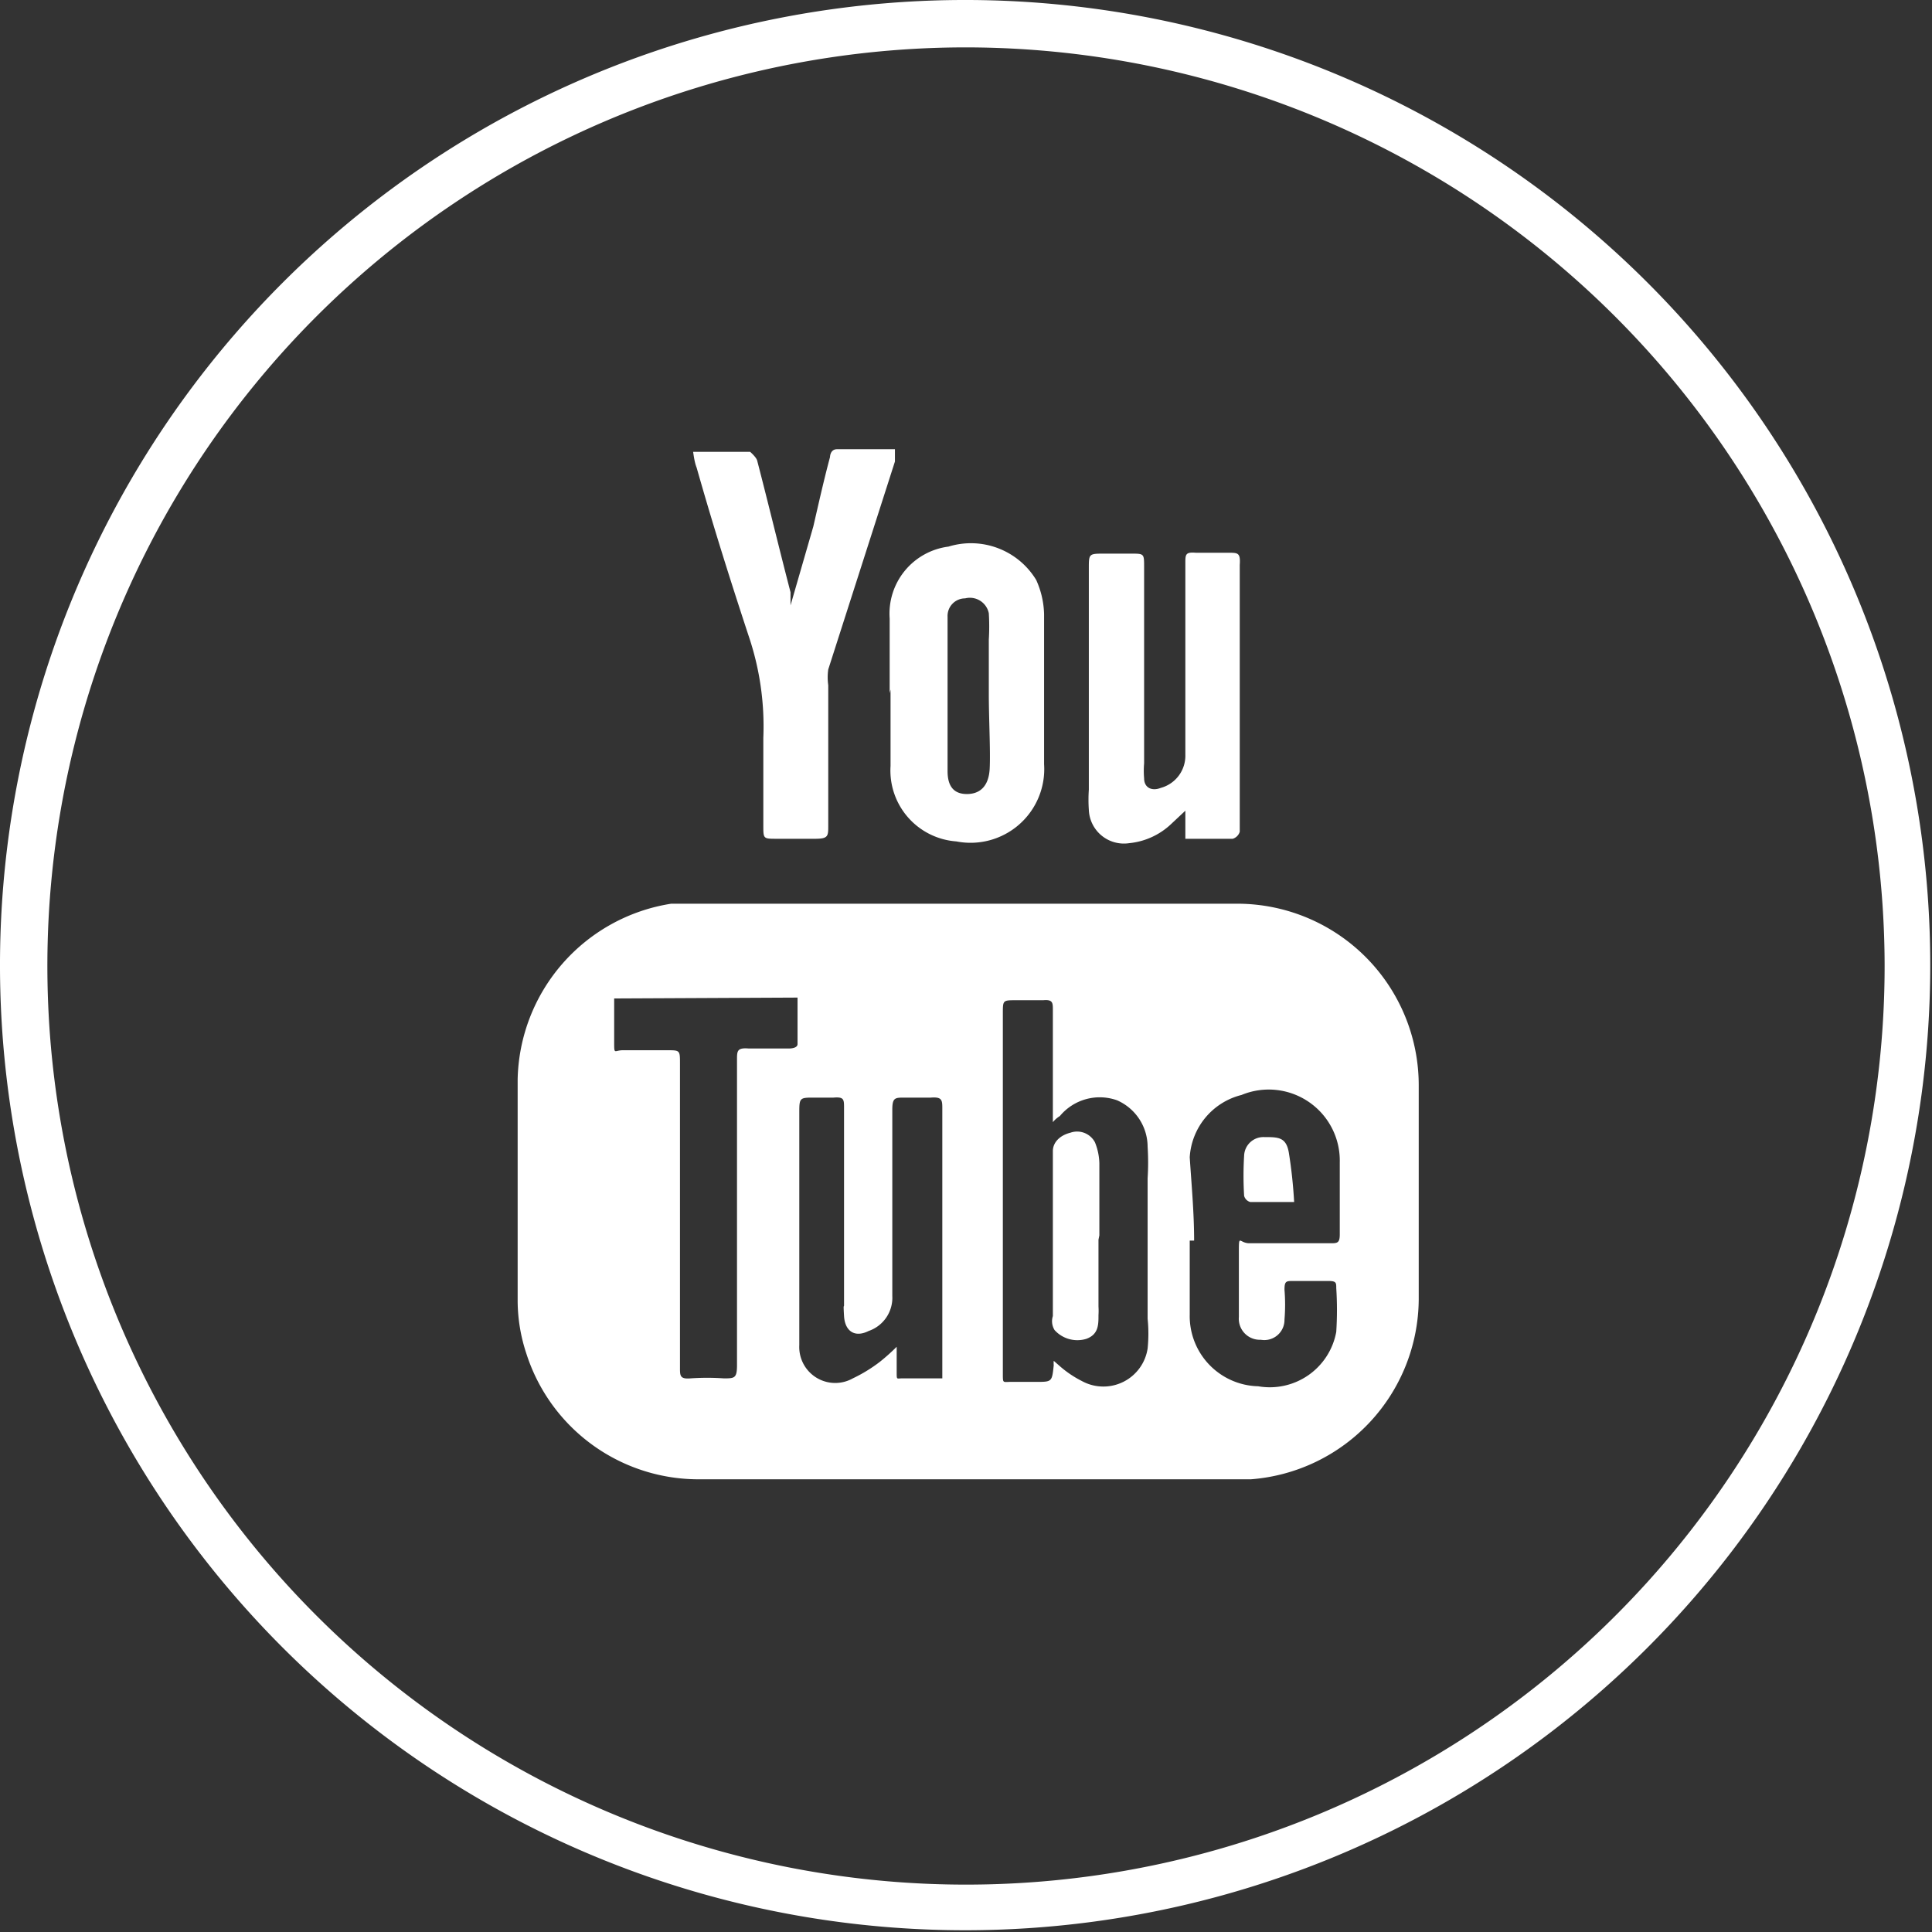 <svg id="Layer_1" data-name="Layer 1" xmlns="http://www.w3.org/2000/svg" viewBox="0 0 22.02 22.02"><rect x="0" y="0" width="22.02" height="22.02" fill="#333333" stroke="none"/><defs><style>.cls-1{fill:#fff;}</style></defs><title>Artboard 1</title><path class="cls-1" d="M11,22A11,11,0,1,1,22,11,11,11,0,0,1,11,22ZM11,.54A10.47,10.47,0,1,0,21.48,11,10.48,10.48,0,0,0,11,.54Z"/><path class="cls-1" d="M11,10.3h3.11a2.07,2.07,0,0,1,2.06,2.07q0,1.22,0,2.44a2.07,2.07,0,0,1-1.91,2.05H8a2.06,2.06,0,0,1-2-1.43,1.93,1.93,0,0,1-.1-.59c0-.85,0-1.7,0-2.54a2.07,2.07,0,0,1,1.75-2l.33,0Zm1,2.48,0,0s0-.08,0-.12c0-.38,0-.77,0-1.15,0-.08,0-.12-.11-.11h-.31c-.15,0-.15,0-.15.15q0,1.89,0,3.79c0,.11,0,.21,0,.32s0,.09.09.09h.29c.18,0,.18,0,.2-.19a.26.26,0,0,1,0-.05l.08.07a1.2,1.2,0,0,0,.24.16.51.51,0,0,0,.75-.37,1.67,1.67,0,0,0,0-.34c0-.53,0-1.07,0-1.6a2.86,2.86,0,0,0,0-.36.58.58,0,0,0-.35-.53.59.59,0,0,0-.65.18A.31.31,0,0,0,12,12.79Zm1.56,1.36h0c0,.28,0,.56,0,.84a.8.8,0,0,0,.78.82.77.77,0,0,0,.89-.62,3.93,3.93,0,0,0,0-.5c0-.06,0-.08-.09-.08h-.4c-.08,0-.1,0-.1.1a2.09,2.09,0,0,1,0,.34.23.23,0,0,1-.27.23.24.24,0,0,1-.25-.26c0-.24,0-.48,0-.72s0-.12.12-.12h.92c.08,0,.11,0,.11-.1,0-.27,0-.54,0-.82a.81.81,0,0,0-1.12-.77.78.78,0,0,0-.59.71C13.58,13.5,13.61,13.82,13.61,14.14Zm-2.82,1.57c0-.17,0-.32,0-.48,0-.86,0-1.73,0-2.59,0-.1,0-.14-.13-.13h-.3c-.11,0-.14,0-.14.14,0,.71,0,1.41,0,2.12a.4.4,0,0,1-.27.4c-.16.08-.27,0-.28-.17s0-.08,0-.13c0-.75,0-1.5,0-2.24,0-.1,0-.13-.12-.12H9.28c-.16,0-.17,0-.17.16q0,1.27,0,2.53s0,.08,0,.13a.41.41,0,0,0,.61.38,1.7,1.7,0,0,0,.31-.19,2.29,2.29,0,0,0,.19-.17c0,.12,0,.2,0,.29s0,.07.06.07ZM7,11.38c0,.17,0,.33,0,.49s0,.1.1.1H7.6c.15,0,.15,0,.15.15q0,1.08,0,2.16c0,.44,0,.87,0,1.31,0,.09,0,.13.12.12a2.75,2.75,0,0,1,.38,0c.12,0,.15,0,.15-.15,0-1.16,0-2.32,0-3.48,0-.1,0-.14.13-.13H9s.09,0,.09-.05c0-.17,0-.35,0-.53Z"/><path class="cls-1" d="M7.9,5.15h.65s.07.06.08.1c.13.5.25,1,.38,1.5l0,.15L9.27,6c.06-.26.12-.53.19-.79,0,0,0-.09.08-.09h.66c0,.06,0,.1,0,.14L9.44,7.63a.64.64,0,0,0,0,.18c0,.53,0,1.07,0,1.6,0,.12,0,.15-.15.15H8.85c-.15,0-.15,0-.15-.15,0-.33,0-.67,0-1a3.21,3.21,0,0,0-.17-1.17C8.32,6.6,8.13,6,7.94,5.33,7.92,5.28,7.91,5.22,7.9,5.15Z"/><path class="cls-1" d="M10.14,7.9q0-.43,0-.85a.77.77,0,0,1,.67-.82.87.87,0,0,1,1,.38A1,1,0,0,1,11.9,7c0,.57,0,1.14,0,1.71a.84.84,0,0,1-1,.88.81.81,0,0,1-.75-.86c0-.29,0-.58,0-.87Zm1.13,0c0-.2,0-.41,0-.61a2.49,2.49,0,0,0,0-.3A.22.22,0,0,0,11,6.82a.2.2,0,0,0-.2.21c0,.07,0,.14,0,.21q0,.78,0,1.55c0,.17.07.26.22.26s.25-.09.26-.29S11.27,8.19,11.27,7.91Z"/><path class="cls-1" d="M13.51,9.56V9.24l-.16.15a.81.81,0,0,1-.48.22.4.4,0,0,1-.46-.38,1.7,1.7,0,0,1,0-.23q0-1.26,0-2.52c0-.17,0-.17.18-.17h.3c.15,0,.15,0,.15.15q0,1.12,0,2.24a1,1,0,0,0,0,.17c0,.11.09.15.19.11a.38.38,0,0,0,.28-.38c0-.73,0-1.45,0-2.18,0-.1,0-.13.12-.12H14c.11,0,.14,0,.13.14,0,.91,0,1.81,0,2.72,0,.11,0,.22,0,.32a.12.12,0,0,1-.08.08Z"/><path class="cls-1" d="M12.52,14.13q0,.38,0,.76a.83.83,0,0,1,0,.1c0,.11,0,.22-.14.27a.35.35,0,0,1-.36-.1A.19.19,0,0,1,12,15q0-.94,0-1.88c0-.1.08-.18.2-.21a.23.23,0,0,1,.28.11.68.68,0,0,1,.05.24c0,.27,0,.54,0,.82Z"/><path class="cls-1" d="M14.75,13.7h-.5a.1.1,0,0,1-.07-.07,3.76,3.76,0,0,1,0-.46.22.22,0,0,1,.23-.21c.16,0,.25,0,.28.18A5.51,5.51,0,0,1,14.75,13.7Z"/></svg>
